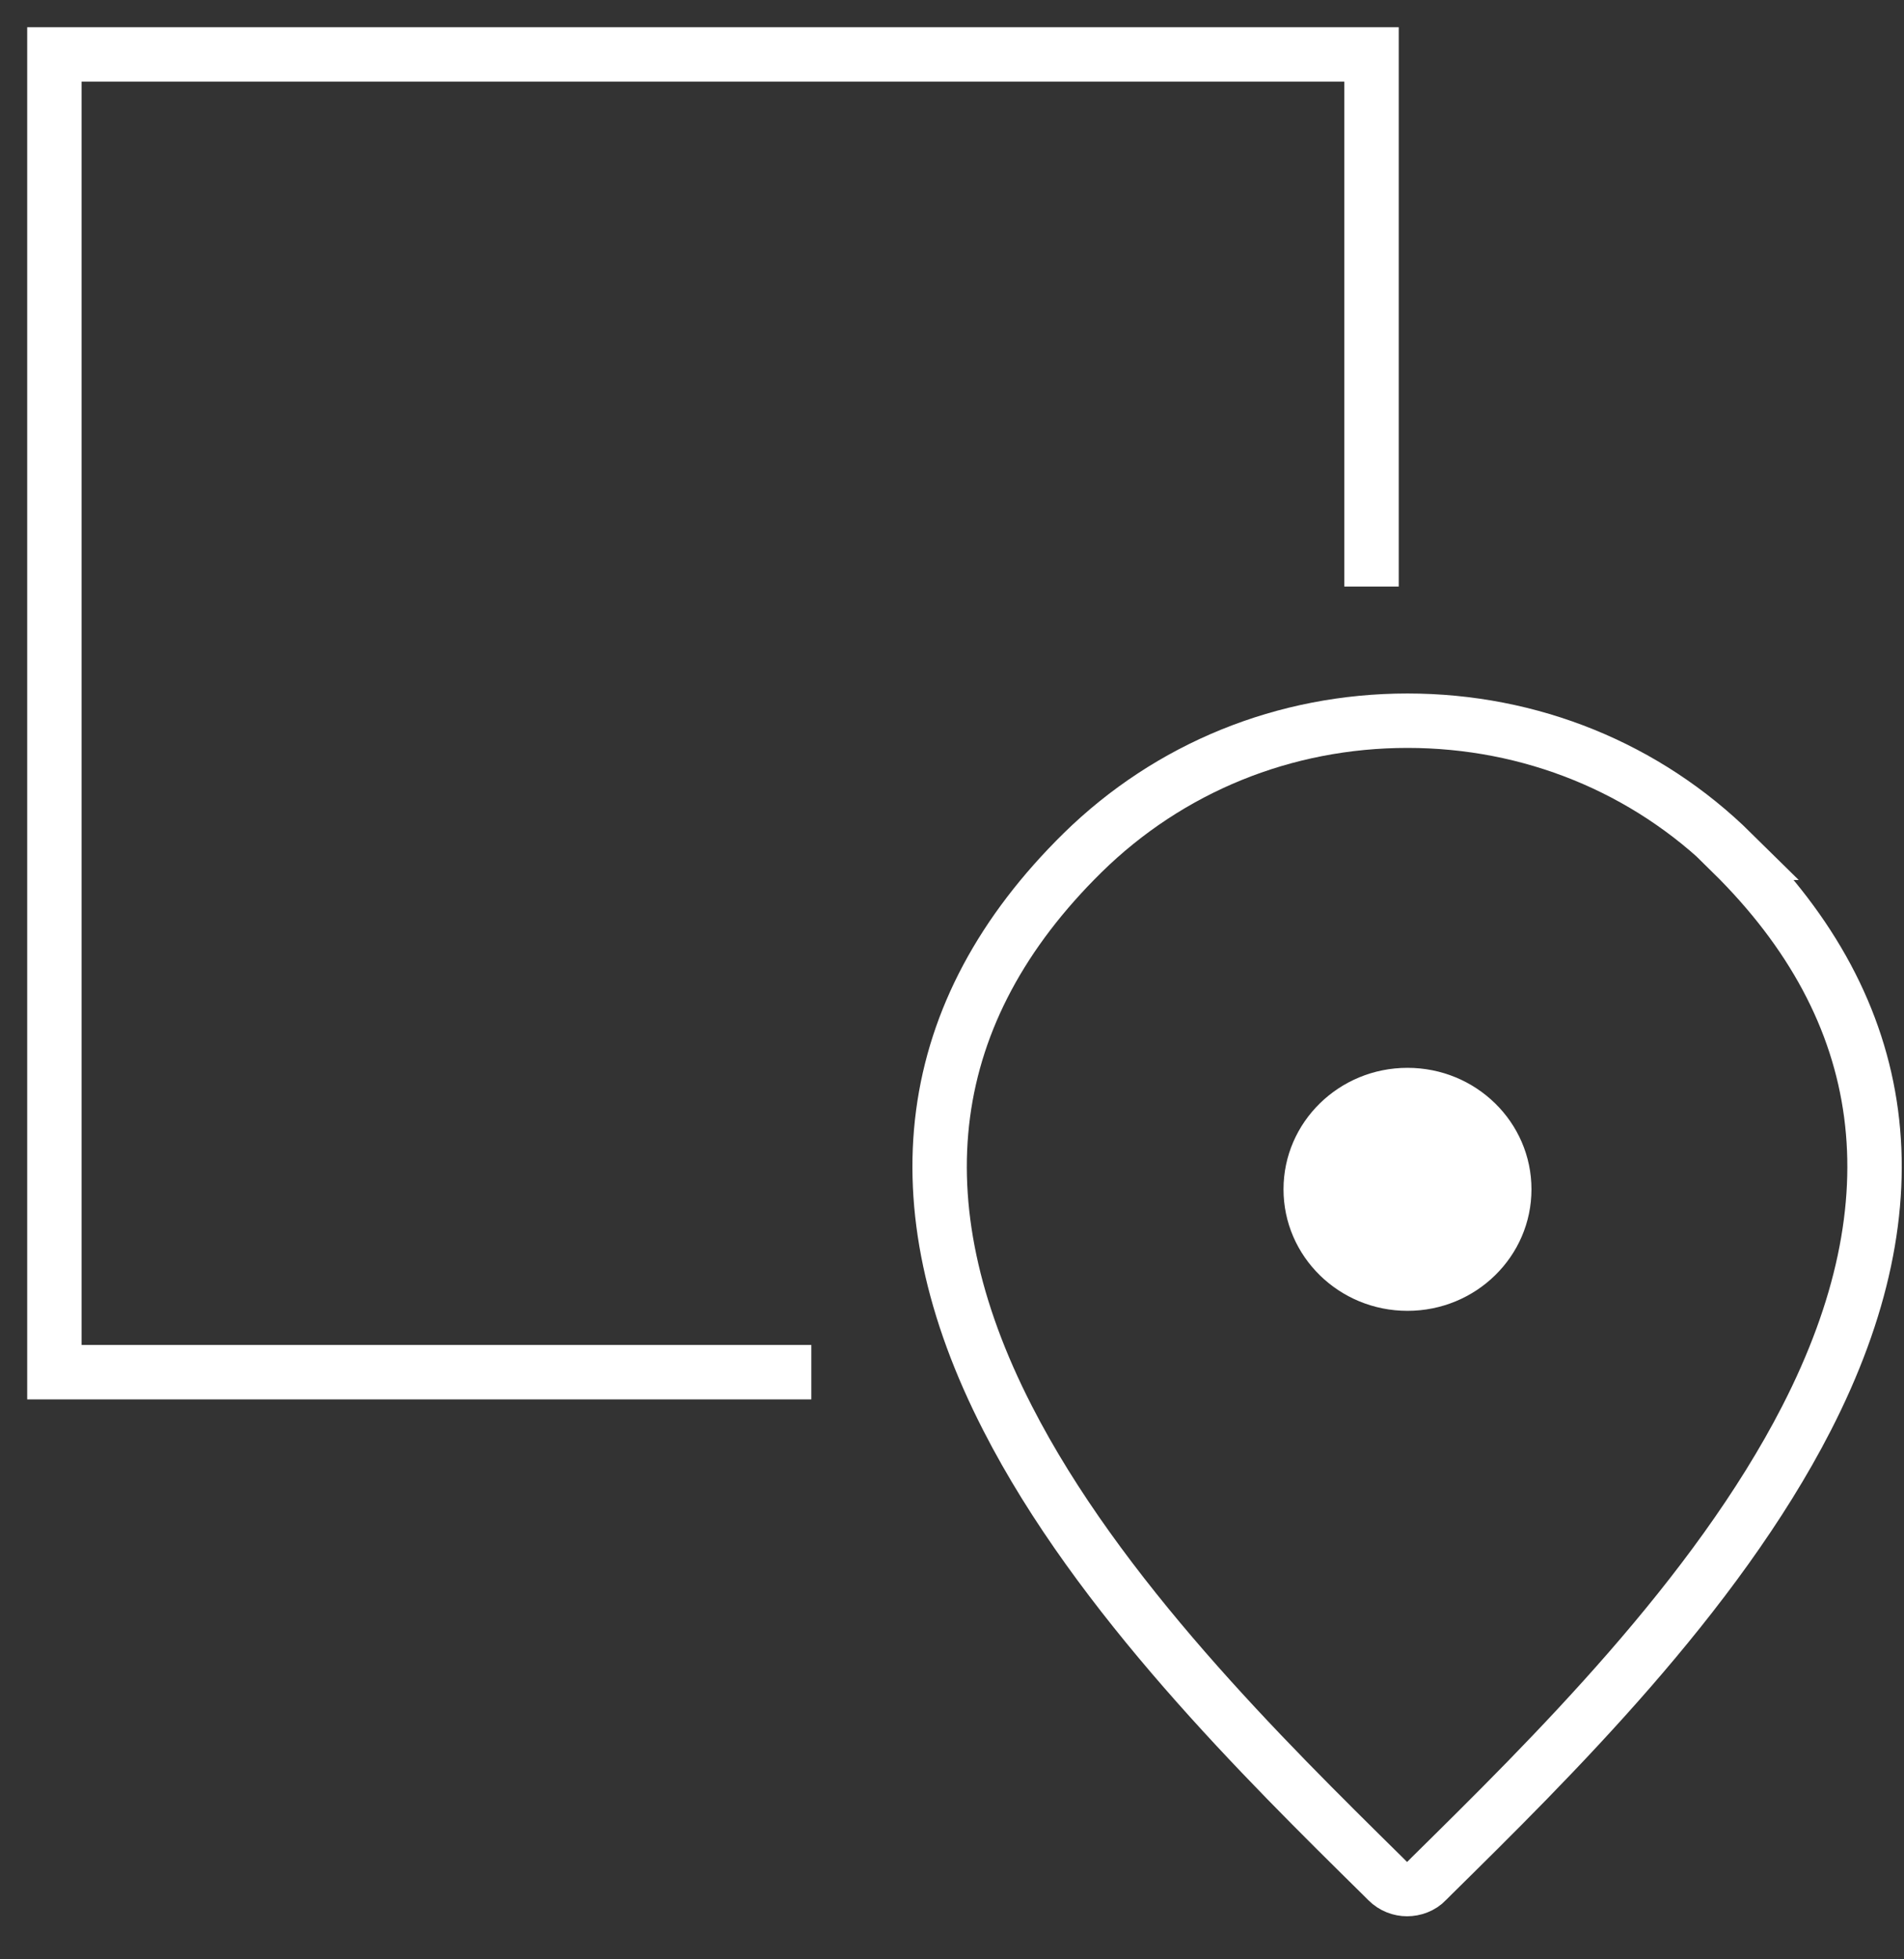 <svg width="35" height="36" viewBox="0 0 35 36" fill="none" xmlns="http://www.w3.org/2000/svg">
<rect x="0" y="0" width="35" height="36" fill="#333333" stroke="none"/>
<path d="M25.212 10.777V1H1V25.212H14.914" stroke="white" stroke-miterlimit="10"/>
<path d="M31.846 15.669C30.26 14.105 28.137 13.242 25.873 13.242C23.61 13.242 21.494 14.105 19.9 15.669C16.944 18.578 16.478 22.078 18.523 26.06C20.195 29.327 23.221 32.306 25.422 34.475L25.508 34.561C25.609 34.662 25.741 34.709 25.865 34.709C25.99 34.709 26.13 34.662 26.223 34.561L26.309 34.475C28.51 32.306 31.528 29.334 33.208 26.06C35.253 22.078 34.787 18.578 31.831 15.669H31.846Z" stroke="white" stroke-miterlimit="10"/>
<path d="M25.873 24.085C27.132 24.085 28.152 23.085 28.152 21.852C28.152 20.619 27.132 19.62 25.873 19.62C24.614 19.62 23.594 20.619 23.594 21.852C23.594 23.085 24.614 24.085 25.873 24.085Z" fill="white"/>
</svg>
